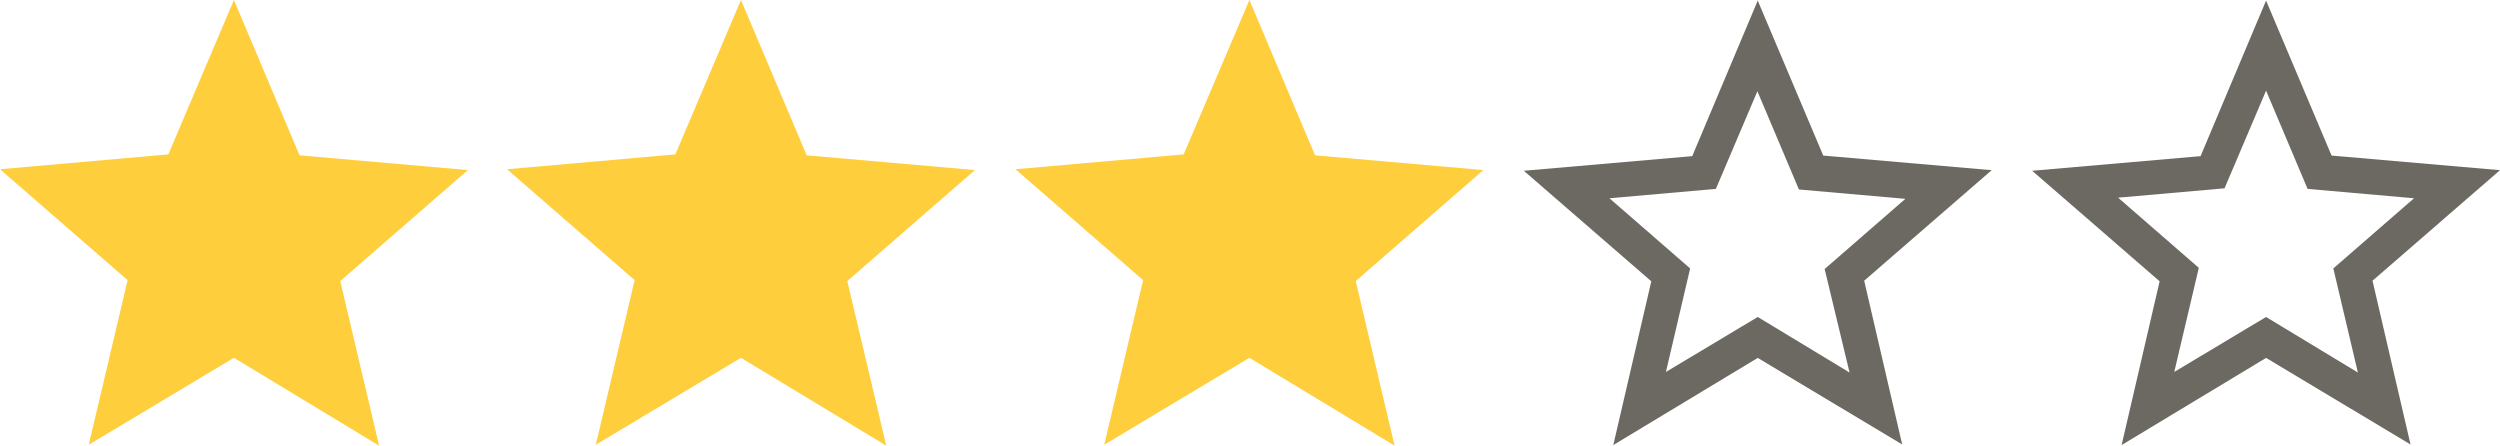 <svg xmlns="http://www.w3.org/2000/svg" viewBox="0 0 213.74 38.1"><defs><style>.cls-1{fill:#6c6962;}.cls-2{fill:#fece3c;}</style></defs><title>3s</title><g id="레이어_2" data-name="레이어 2"><g id="레이어_1-2" data-name="레이어 1"><path class="cls-1" d="M142.43,31.8l7.85-4.7,7.85,4.75L156,23l6.9-6-9.1-.8-3.55-8.4-3.55,8.35-9.1.8,6.9,6Zm-4.5,6.25,3.25-14-10.9-9.45,14.4-1.25L150.28.05l5.6,13.25,14.4,1.25L159.38,24l3.25,14L150.28,30.6Z"/><path class="cls-1" d="M185.89,31.8l7.85-4.7,7.85,4.75-2.1-8.9,6.9-6-9.1-.8-3.55-8.4-3.55,8.35-9.1.8,6.9,6Zm-4.5,6.25,3.25-14-10.9-9.45,14.4-1.25L193.74.05l5.6,13.25,14.4,1.25L202.84,24l3.25,14L193.74,30.6Z"/><polygon class="cls-2" points="20 0 14.39 13.2 0 14.47 10.91 23.95 7.59 38.02 20 30.59 32.41 38.1 29.09 24.03 40 14.54 25.61 13.28 20 0"/><polygon class="cls-2" points="63.35 0 57.74 13.2 43.35 14.47 54.26 23.95 50.94 38.02 63.35 30.59 75.77 38.1 72.44 24.03 83.35 14.54 68.97 13.28 63.35 0"/><polygon class="cls-2" points="106.82 0 101.2 13.2 86.82 14.47 97.73 23.95 94.41 38.02 106.82 30.59 119.23 38.1 115.91 24.03 126.82 14.54 112.43 13.28 106.82 0"/></g></g></svg>